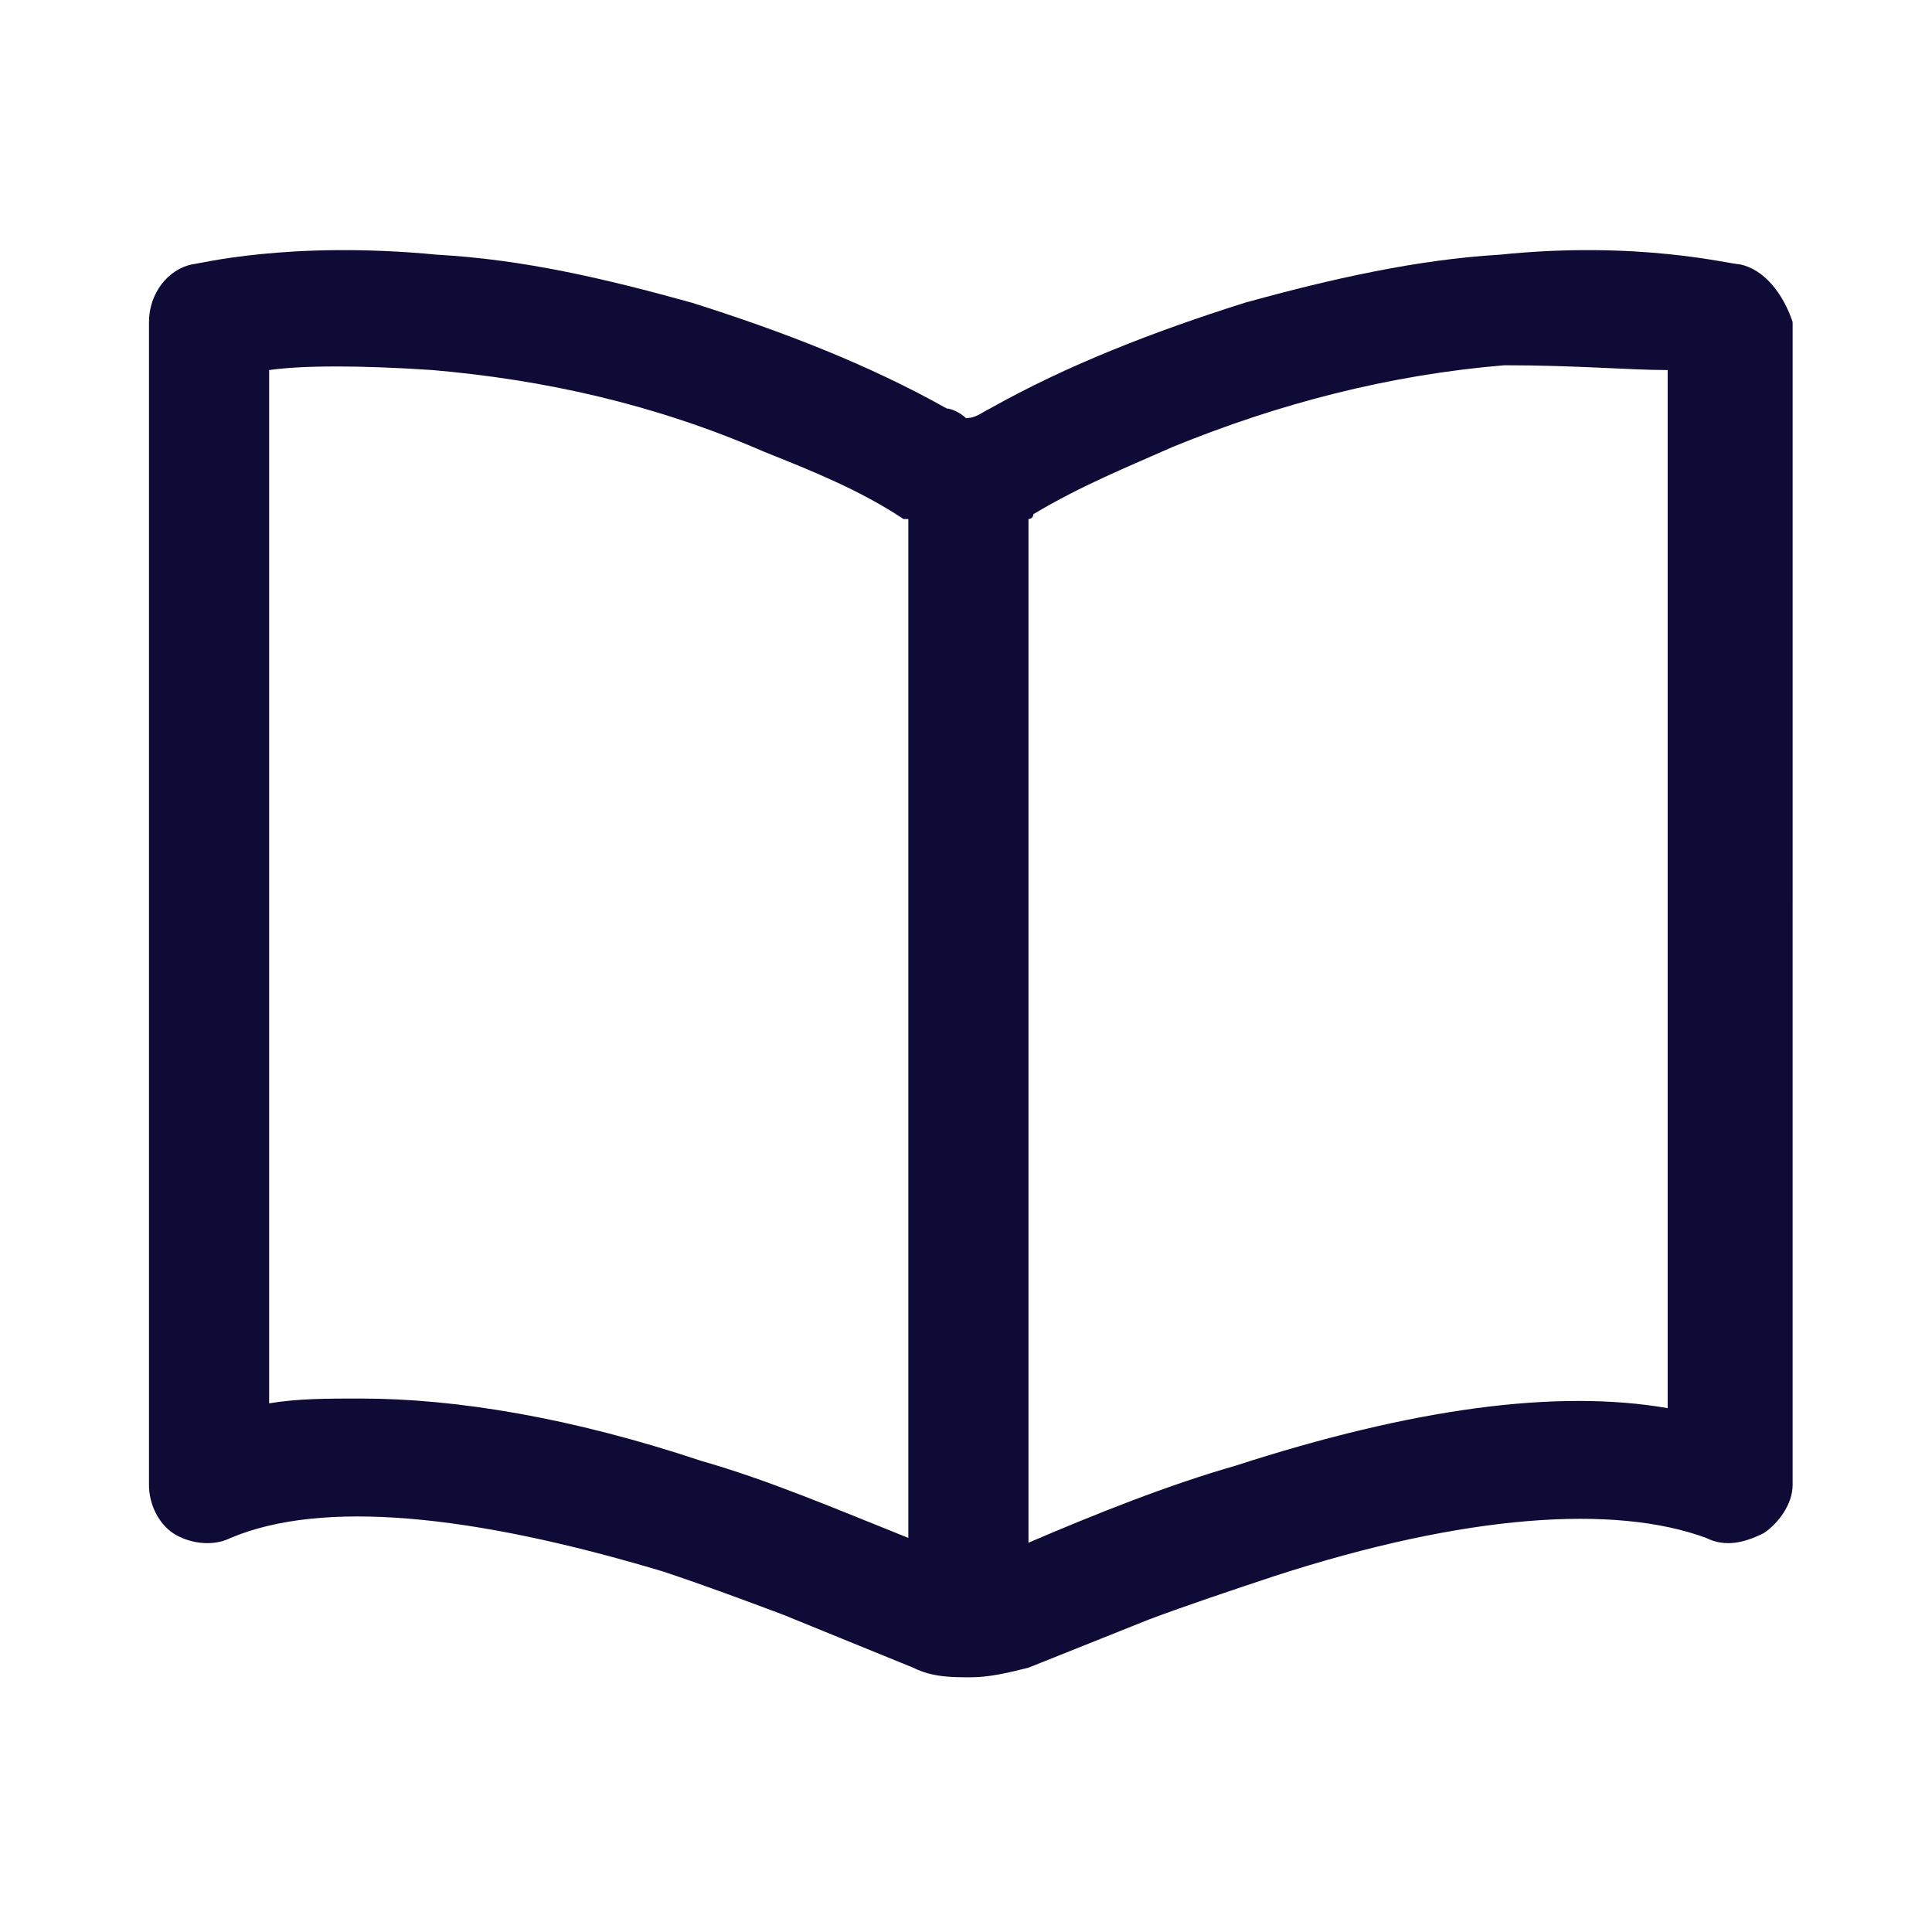 <?xml version="1.0" encoding="utf-8"?>
<!-- Generator: Adobe Illustrator 27.2.0, SVG Export Plug-In . SVG Version: 6.00 Build 0)  -->
<svg version="1.1" id="Layer_1" xmlns="http://www.w3.org/2000/svg" xmlns:xlink="http://www.w3.org/1999/xlink" x="0px" y="0px"
	 viewBox="0 0 40.2 40.2" style="enable-background:new 0 0 40.2 40.2;" xml:space="preserve">
<style type="text/css">
	.st0{fill:#0E0B37;}
</style>
<path class="st0" d="M36.2,5.5c-0.2,0-2.1-0.5-5-0.2c-1.7,0.1-3.5,0.5-5.3,1c-1.9,0.6-3.7,1.3-5.3,2.2c-0.2,0.1-0.3,0.2-0.5,0.2l0,0
	l0,0c-0.1-0.1-0.3-0.2-0.4-0.2c-1.6-0.9-3.4-1.6-5.3-2.2c-1.8-0.5-3.5-0.9-5.3-1C6,5,4.1,5.5,4,5.5C3.5,5.6,3.1,6.1,3.1,6.7v24.2
	c0,0.4,0.2,0.8,0.5,1c0.3,0.2,0.8,0.3,1.2,0.1c1.9-0.8,5-0.5,9,0.7c0.9,0.3,1.7,0.6,2.5,0.9l2.7,1.1c0.4,0.2,0.8,0.2,1.2,0.2
	c0.4,0,0.8-0.1,1.2-0.2l2.5-1c0.8-0.3,1.7-0.6,2.6-0.9c4-1.3,7.1-1.5,9-0.8c0.4,0.2,0.8,0.1,1.2-0.1c0.3-0.2,0.6-0.6,0.6-1V6.7
	C37.1,6.1,36.7,5.6,36.2,5.5z M34.7,7.7v21.6c-2.3-0.4-5.3,0-9,1.2c-1.4,0.4-2.9,1-4.3,1.6V10.8c0,0,0.1,0,0.1-0.1
	c1-0.6,2-1,2.9-1.4c2.2-0.9,4.5-1.5,6.9-1.7C32.8,7.6,33.9,7.7,34.7,7.7z M18.9,10.8v21.2c-1.5-0.6-2.9-1.2-4.3-1.6
	c-2.7-0.9-5.1-1.3-7.1-1.3c-0.7,0-1.3,0-1.9,0.1V7.7c0.7-0.1,1.9-0.1,3.4,0c2.3,0.2,4.6,0.7,6.9,1.7c1,0.4,2,0.8,2.9,1.4
	C18.8,10.8,18.8,10.8,18.9,10.8z"/>
</svg>
